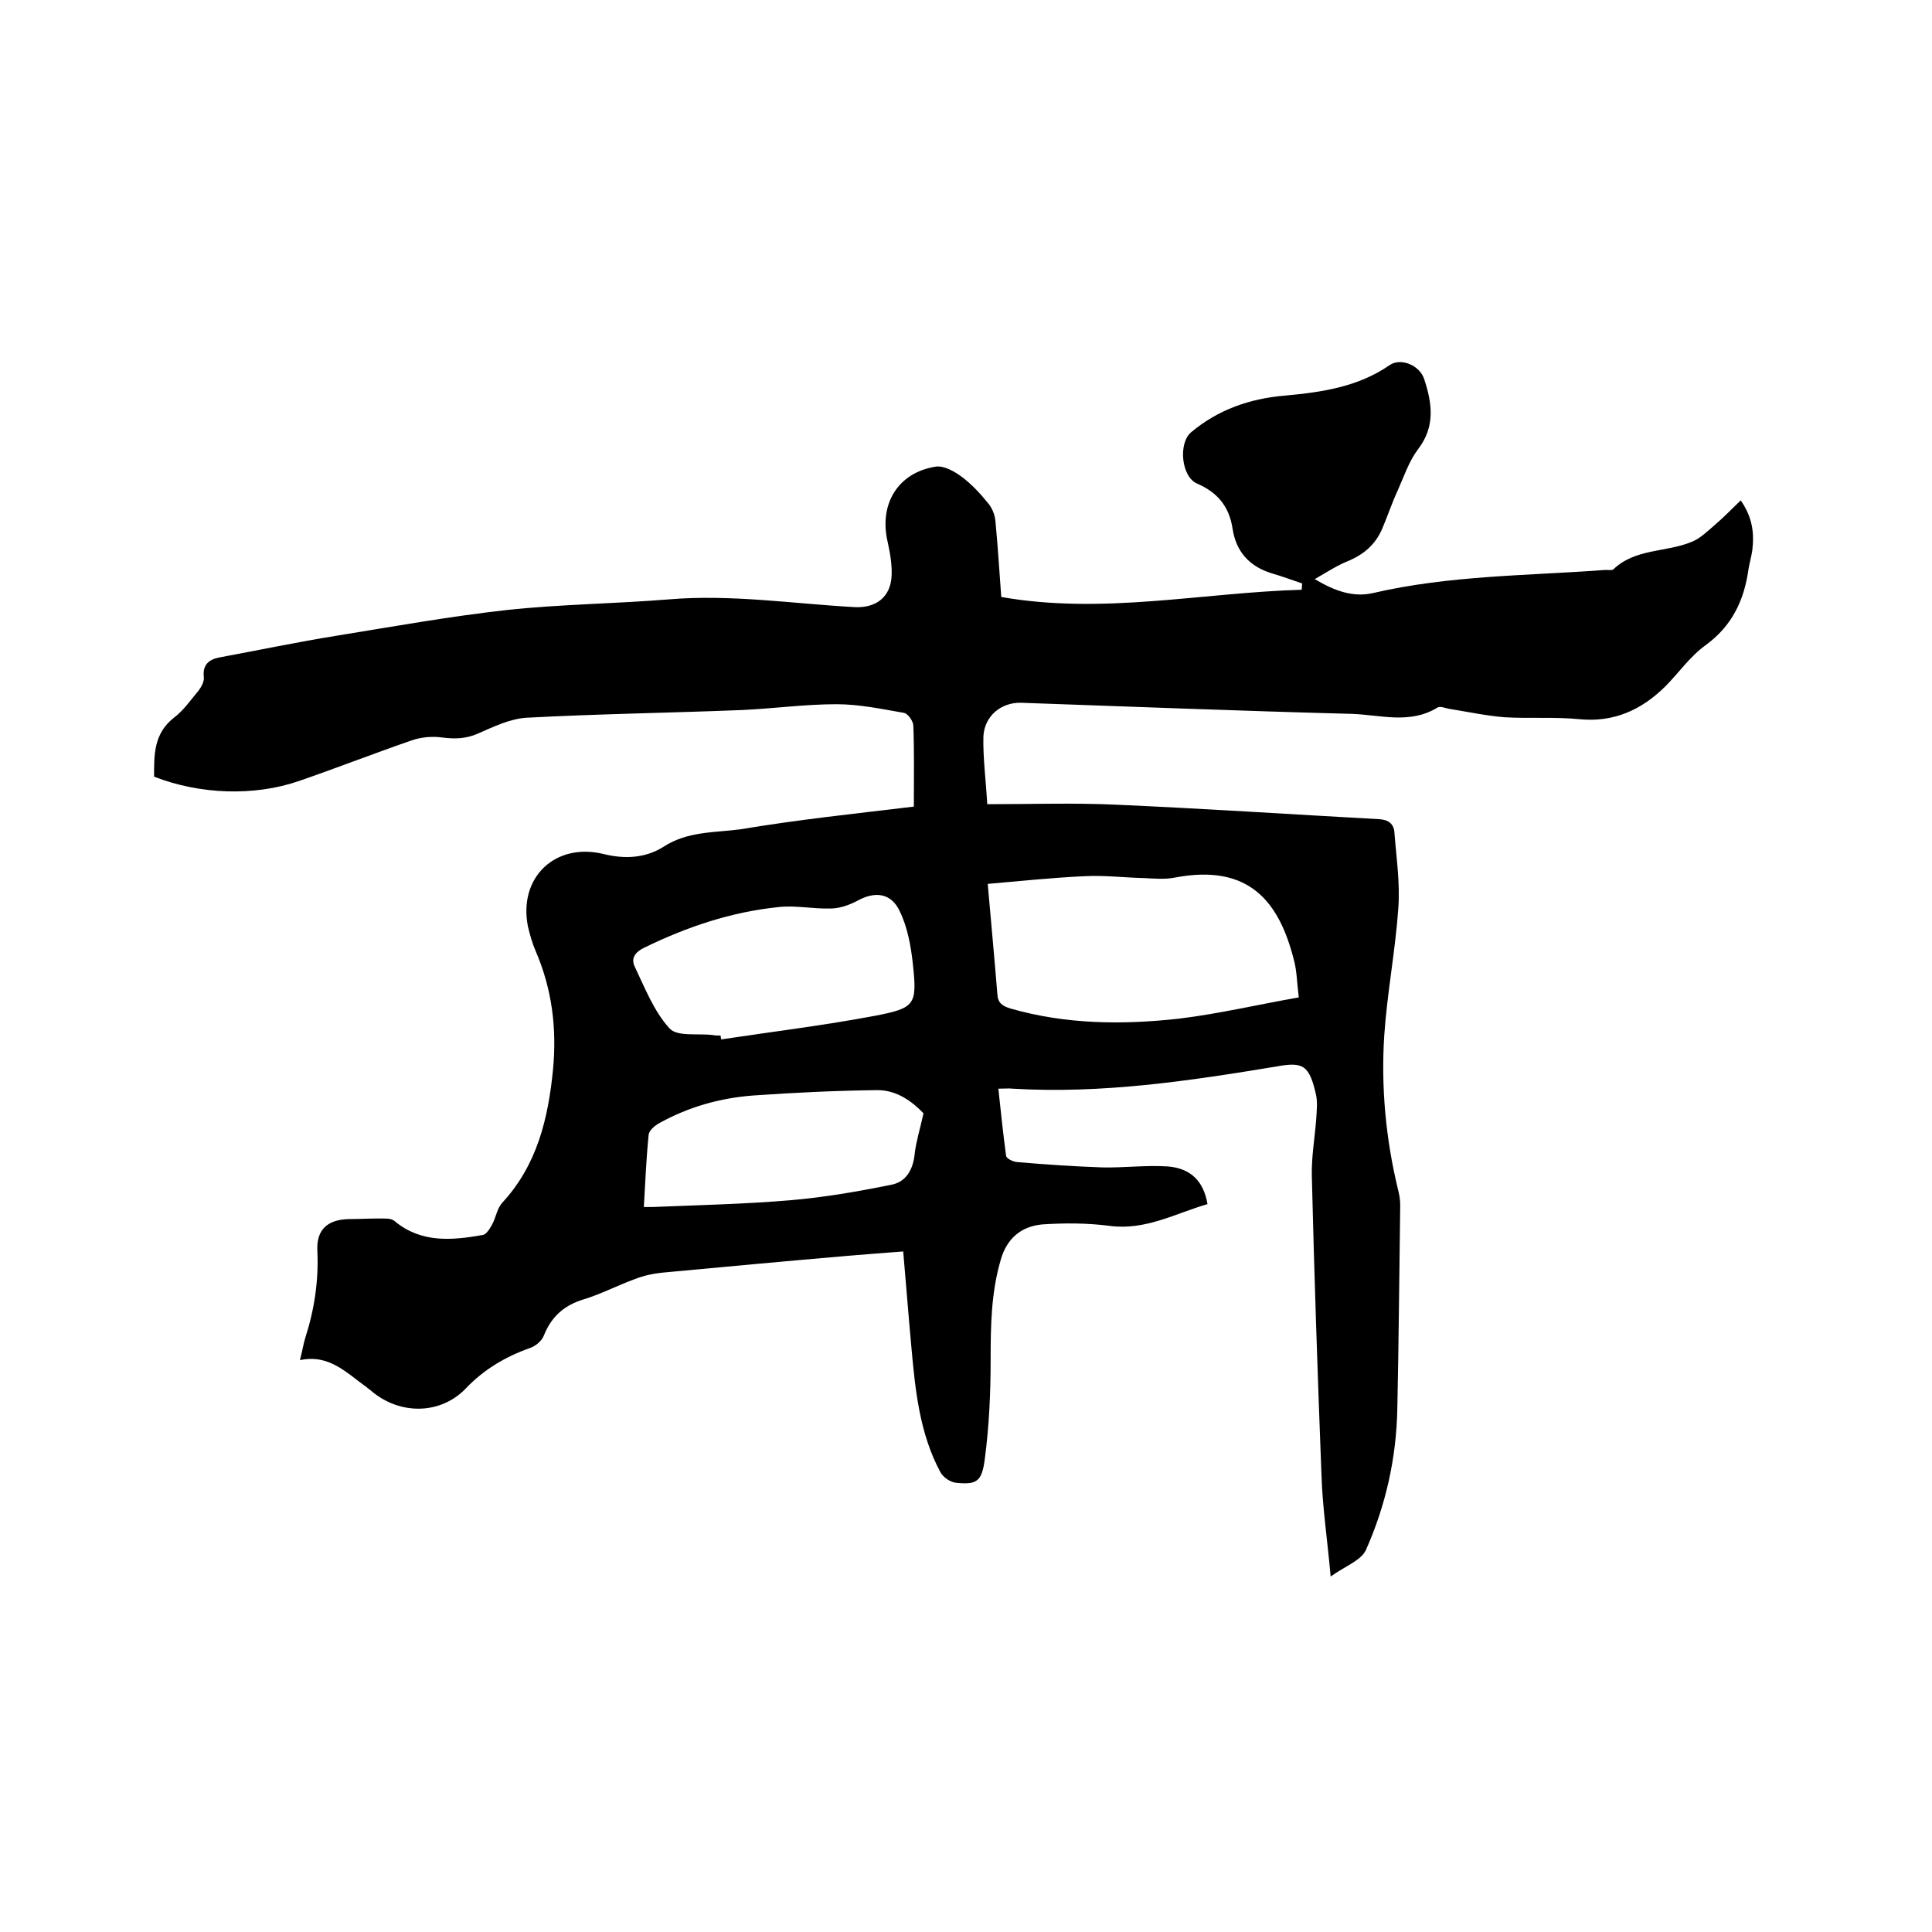 <svg enable-background="new 0 0 400 400" viewBox="0 0 400 400" xmlns="http://www.w3.org/2000/svg"><path d="m189.2 167c0-5.8.1-11.2-.1-16.7 0-1-1.1-2.5-1.9-2.7-4.6-.8-9.3-1.8-14-1.8-6.5 0-13 .9-19.5 1.2-14.9.6-29.8.8-44.7 1.6-3.4.2-6.9 1.9-10.1 3.3-2.5 1.1-4.8 1.1-7.3.8-2.1-.3-4.4-.1-6.4.6-7.8 2.7-15.5 5.7-23.3 8.4-9.3 3.2-20.5 2.8-30-.9 0-4.5-.1-8.9 4.1-12.2 2-1.5 3.5-3.7 5.1-5.6.6-.8 1.2-1.9 1.1-2.8-.3-2.6 1.1-3.7 3.3-4.1 8.1-1.5 16.2-3.2 24.3-4.5 11.7-1.9 23.4-4 35.1-5.3 11.1-1.2 22.4-1.3 33.5-2.2 13-1.1 25.8.9 38.6 1.6 4.4.2 7.4-2.1 7.6-6.5.1-2.3-.3-4.6-.8-6.9-1.9-7.9 2.1-14.5 10-15.7 1.7-.2 3.8 1 5.3 2.1 2 1.5 3.8 3.4 5.4 5.4.9 1 1.5 2.5 1.6 3.9.5 5.1.8 10.3 1.2 15.6 21.1 3.7 41.5-.9 62.2-1.5 0-.4.1-.9.1-1.3-2.1-.7-4.2-1.5-6.3-2.1-4.6-1.4-7.4-4.5-8.1-9.2s-3.2-7.6-7.4-9.4c-3.2-1.4-3.9-8.3-1.2-10.6 5.6-4.7 12.2-7 19.5-7.6 7.6-.7 15.1-1.8 21.6-6.3 2.3-1.6 6.3 0 7.2 3 1.6 4.9 2.3 9.7-1.3 14.4-1.9 2.5-2.9 5.6-4.2 8.5-1.2 2.6-2.1 5.3-3.2 7.9-1.4 3.3-3.8 5.4-7.2 6.8-2.2.9-4.2 2.2-6.8 3.7 4.2 2.5 8 3.8 12 2.9 15.9-3.7 32.1-3.6 48.2-4.8.5 0 1.3.1 1.6-.1 4.6-4.4 10.9-3.5 16.2-5.7 1.8-.7 3.3-2.2 4.7-3.4 1.9-1.6 3.6-3.4 5.5-5.2 2.5 3.6 2.8 6.9 2.4 10.3-.2 1.4-.6 2.7-.8 4-.9 6.4-3.4 11.7-8.9 15.7-3.2 2.3-5.6 5.8-8.4 8.6-4.9 4.8-10.6 7.4-17.7 6.7-5.1-.5-10.4-.1-15.5-.4-3.7-.3-7.5-1.1-11.2-1.7-.9-.1-2.1-.7-2.7-.3-5.7 3.5-11.8 1.5-17.7 1.3-22.8-.6-45.7-1.5-68.5-2.3-4.2-.1-7.6 2.8-7.8 7-.1 4.4.5 8.8.8 14 9.3 0 17.9-.3 26.6.1 18.2.8 36.3 2 54.5 3 2 .1 3.1 1 3.2 2.8.4 5.2 1.2 10.5.8 15.7-.6 8.7-2.3 17.4-2.9 26.2-.7 10.7.3 21.4 2.8 31.8.3 1.1.5 2.3.5 3.4-.2 14.1-.3 28.2-.6 42.2-.2 10.2-2.4 20-6.5 29.2-1 2.2-4.4 3.4-7.3 5.5-.7-7.8-1.7-14.4-1.9-21-.8-20.6-1.5-41.3-2-61.9-.1-3.9.6-7.8.9-11.7.1-1.7.3-3.4 0-5-1.4-6.3-2.7-7-8.2-6-18.1 3-36.2 5.7-54.6 4.6-.8-.1-1.7 0-3 0 .5 4.8 1 9.4 1.6 13.9.1.6 1.4 1.2 2.3 1.3 5.9.5 11.8.9 17.6 1.1 4.5.1 9.1-.5 13.6-.2 4.8.4 7.4 3.1 8.2 7.8-6.6 1.9-12.8 5.5-20.3 4.5-4.6-.6-9.3-.6-13.9-.3-4.3.4-7.3 2.8-8.6 7.3-2 6.8-2.1 13.7-2.1 20.7 0 6.8-.3 13.7-1.2 20.5-.6 4.8-1.7 5.4-5.9 5-1.2-.1-2.7-1.1-3.3-2.2-4.3-8-5.2-16.9-6-25.8-.6-6.5-1.1-13-1.7-19.9-4.1.3-7.7.6-11.4.9-12.9 1.1-25.7 2.3-38.6 3.5-1.9.2-3.7.6-5.5 1.3-3.6 1.3-7 3.1-10.6 4.2-4 1.2-6.7 3.5-8.3 7.5-.4 1.1-1.7 2.2-2.9 2.6-5.1 1.8-9.6 4.5-13.3 8.4-5.2 5.4-13.6 5.5-19.5.5-.3-.3-.7-.5-1-.8-4.1-2.9-7.7-6.9-13.8-5.6.5-1.9.7-3.3 1.1-4.6 1.9-5.9 2.8-11.9 2.5-18.1-.2-4.3 2.1-6.4 6.5-6.5 2.6 0 5.3-.2 7.9-.1.6 0 1.3.2 1.7.6 5.5 4.5 11.8 3.9 18.1 2.8.8-.1 1.5-1.3 2-2.2.8-1.5 1-3.3 2.1-4.5 7.2-7.8 9.5-17.4 10.5-27.6.8-8.5-.2-16.6-3.6-24.5-.7-1.6-1.2-3.4-1.6-5.1-2-10.1 5.6-17.4 15.6-15 4.4 1.1 8.7.9 12.5-1.5 4.9-3.2 10.5-2.9 15.9-3.6 11.9-2 23.4-3.2 35.9-4.7zm15.3 16c.7 8 1.4 15.5 2 22.9.1 1.8 1.1 2.4 2.7 2.9 11.5 3.3 23.2 3.4 34.9 2.1 8.2-1 16.3-2.9 24.8-4.4-.4-3.2-.4-5.5-1-7.7-3-11.9-9.1-20.1-24.7-17.1-2 .4-4.2.2-6.3.1-4.1-.1-8.2-.6-12.2-.4-6.7.3-13.3 1-20.2 1.6zm-55.3 31.4c0 .3.1.6.1.8 10.6-1.6 21.3-2.9 31.9-4.9 8.3-1.6 8.7-2.3 7.8-10.7-.4-3.7-1.1-7.6-2.7-10.9-1.8-3.9-5.2-4.2-8.8-2.2-1.7.9-3.7 1.6-5.6 1.6-3.6.1-7.2-.7-10.7-.3-9.8 1-19 4.1-27.8 8.4-1.9.9-2.8 2.2-2 3.9 2.1 4.4 4 9.3 7.2 12.8 1.6 1.8 5.9 1 9 1.4.5.1 1 .1 1.6.1zm42 16.1c-2.2-2.3-5.4-4.8-9.5-4.8-8.5.1-17.1.5-25.6 1.1-7 .5-13.7 2.4-19.9 5.9-.8.5-1.8 1.4-1.9 2.2-.5 4.9-.7 9.9-1 15h1.8c9.5-.4 19-.6 28.5-1.4 7-.6 14-1.8 20.9-3.2 3.2-.6 4.6-3.3 4.9-6.6.3-2.5 1.1-5 1.8-8.2z"/></svg>